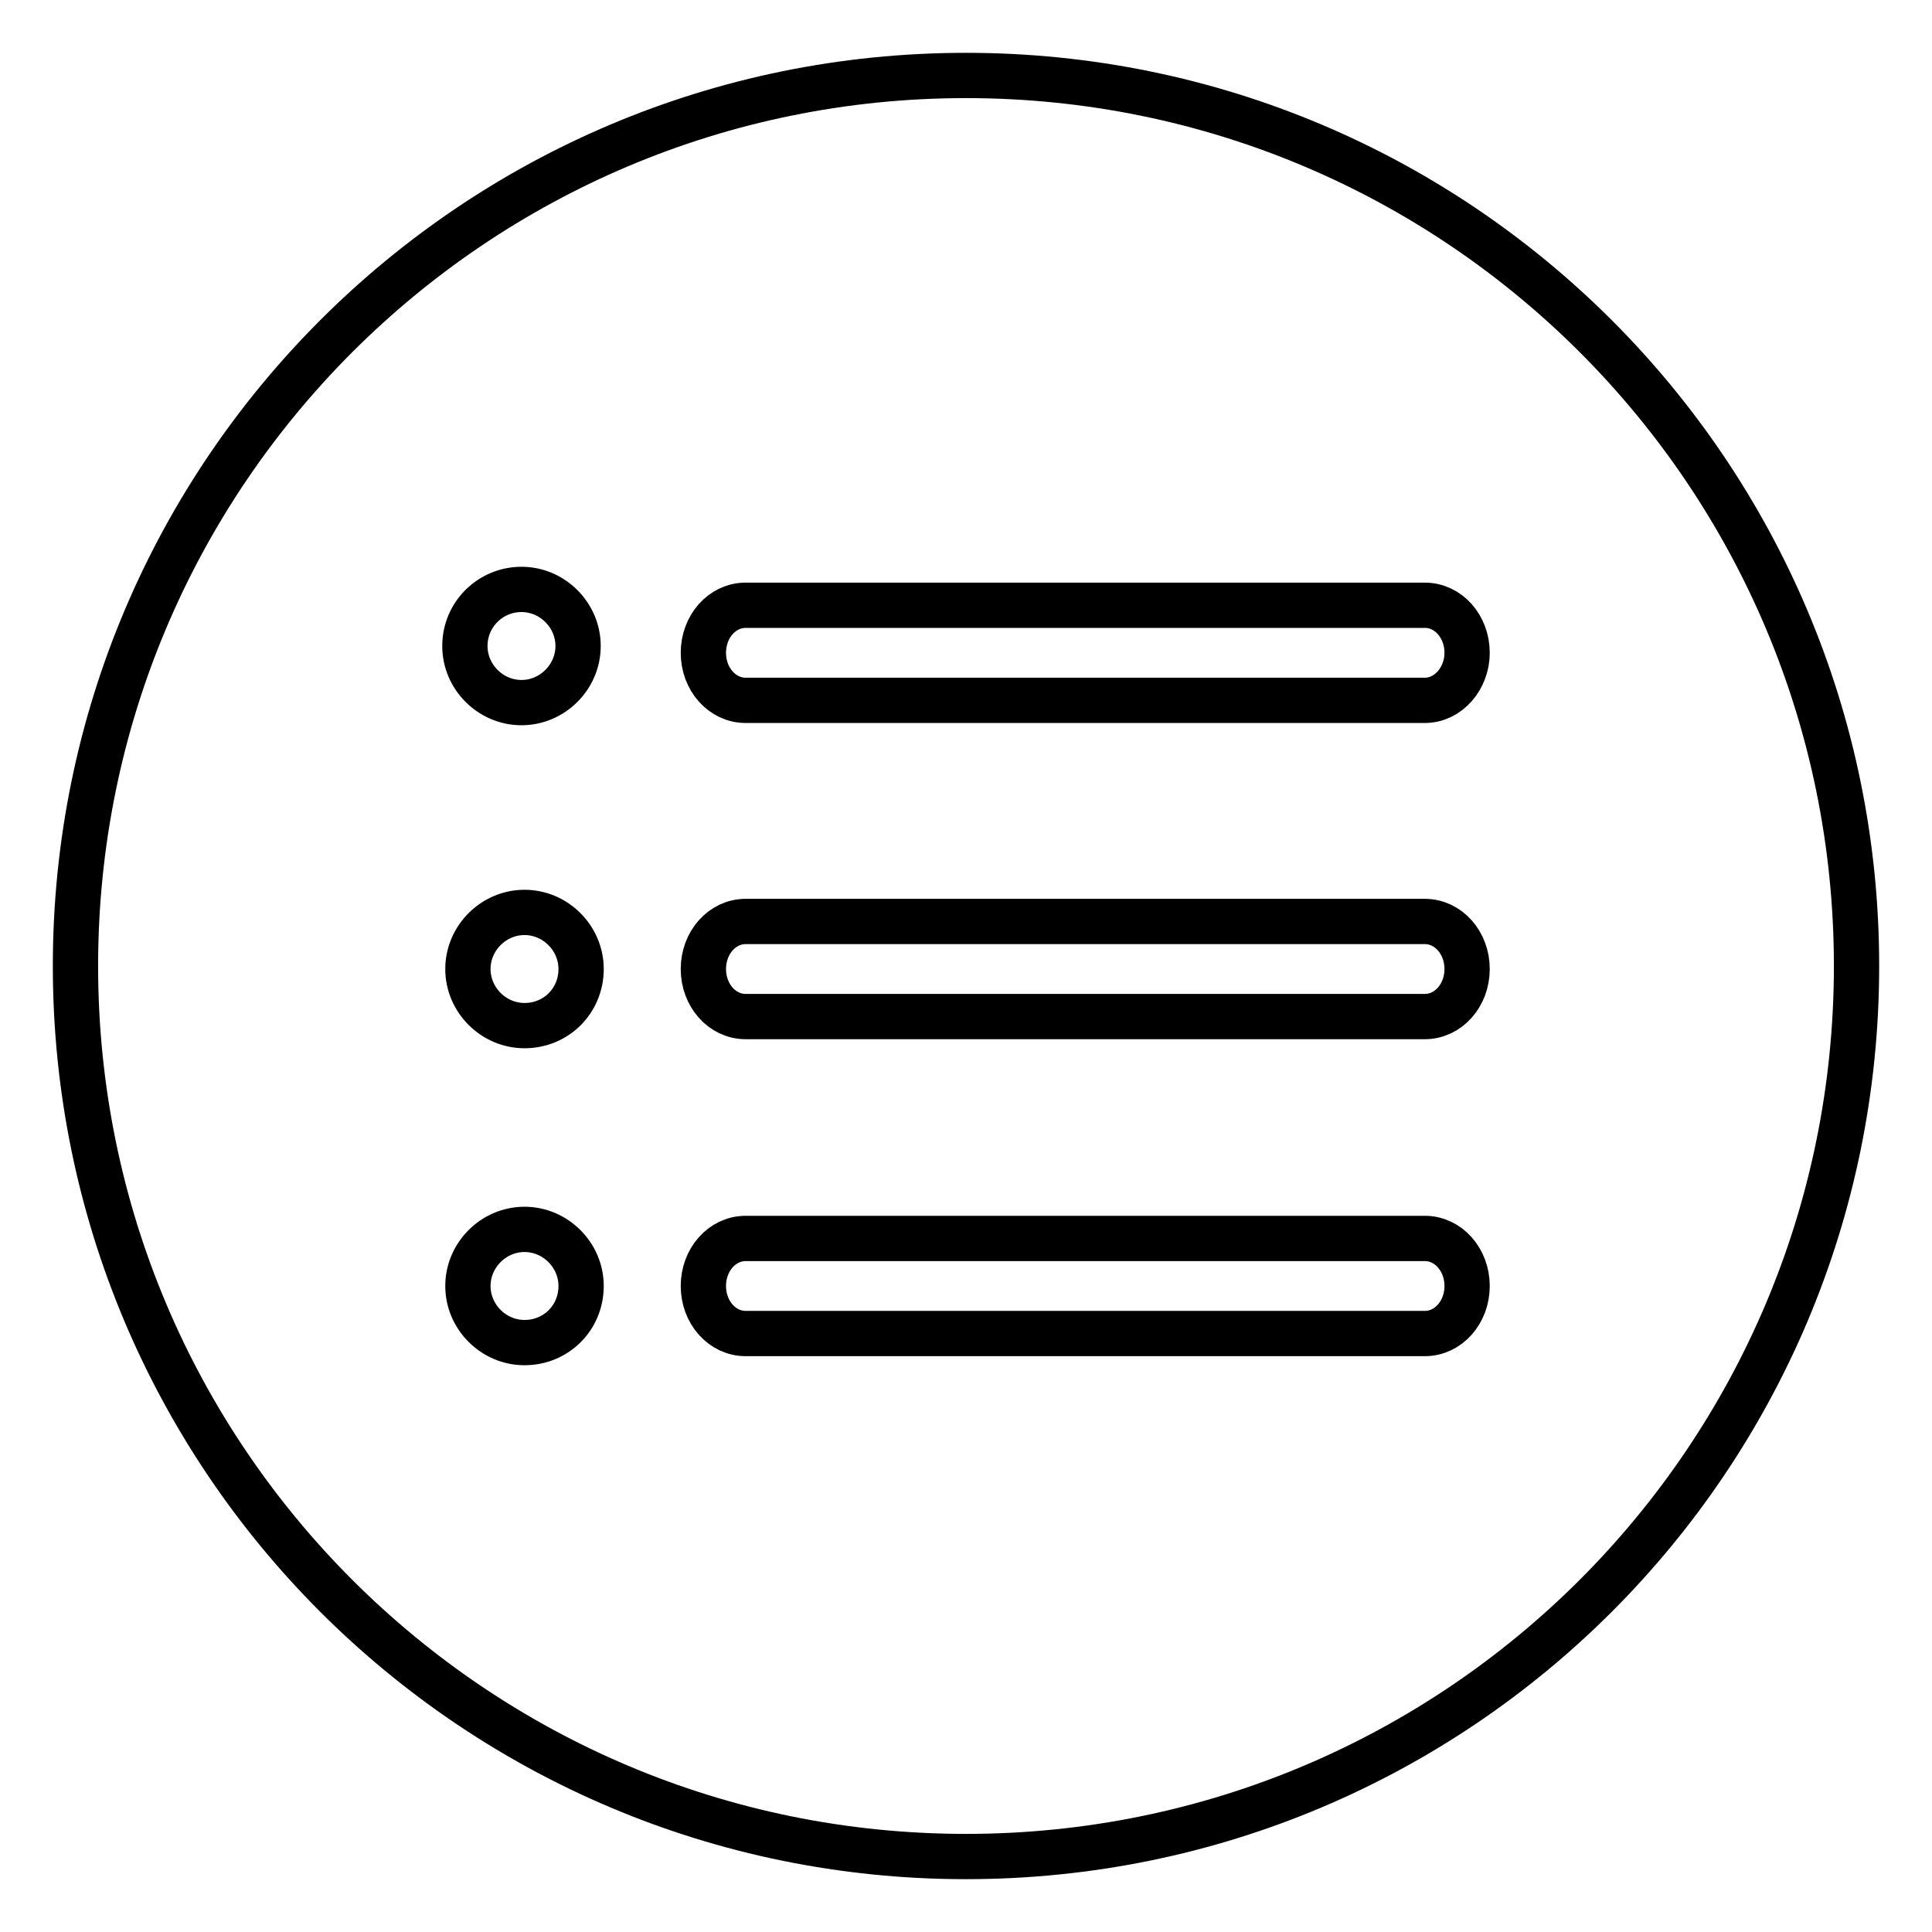 <?xml version="1.0" encoding="utf-8"?>
<!-- Svg Vector Icons : http://www.onlinewebfonts.com/icon -->
<!DOCTYPE svg PUBLIC "-//W3C//DTD SVG 1.1//EN" "http://www.w3.org/Graphics/SVG/1.1/DTD/svg11.dtd">
<svg version="1.1" xmlns="http://www.w3.org/2000/svg" xmlns:xlink="http://www.w3.org/1999/xlink" x="0px" y="0px" viewBox="0 0 256 256" enable-background="new 0 0 256 256" xml:space="preserve">
<g> <path stroke-width="6" fill-opacity="0" stroke="#000000"  d="M128,10C62.8,10,10,62.8,10,128c0,65.2,52.8,118,118,118c65.2,0,118-52.8,118-118C246,62.8,193.2,10,128,10 z M69.1,78.1c4.1,0,7.5,3.4,7.5,7.5c0,4.1-3.4,7.5-7.5,7.5c-4.1,0-7.5-3.4-7.5-7.5C61.6,81.4,65,78.1,69.1,78.1z M69.5,177.9 c-4.1,0-7.5-3.4-7.5-7.5c0-4.1,3.4-7.5,7.5-7.5c4.1,0,7.5,3.4,7.5,7.5C77,174.6,73.7,177.9,69.5,177.9z M69.5,135.9 c-4.1,0-7.5-3.4-7.5-7.5c0-4.1,3.4-7.5,7.5-7.5c4.1,0,7.5,3.4,7.5,7.5C77,132.6,73.7,135.9,69.5,135.9z M188.8,176.7h-90 c-3.1,0-5.6-2.8-5.6-6.3c0-3.5,2.5-6.3,5.6-6.3h90c3.1,0,5.6,2.8,5.6,6.3C194.4,173.9,191.9,176.7,188.8,176.7z M188.8,134.7h-90 c-3.1,0-5.6-2.8-5.6-6.3c0-3.5,2.5-6.3,5.6-6.3h90c3.1,0,5.6,2.8,5.6,6.3C194.4,131.9,191.9,134.7,188.8,134.7z M188.8,92.8h-90 c-3.1,0-5.6-2.8-5.6-6.3c0-3.5,2.5-6.3,5.6-6.3h90c3.1,0,5.6,2.8,5.6,6.3C194.4,89.9,191.9,92.8,188.8,92.8z"/></g>
</svg>